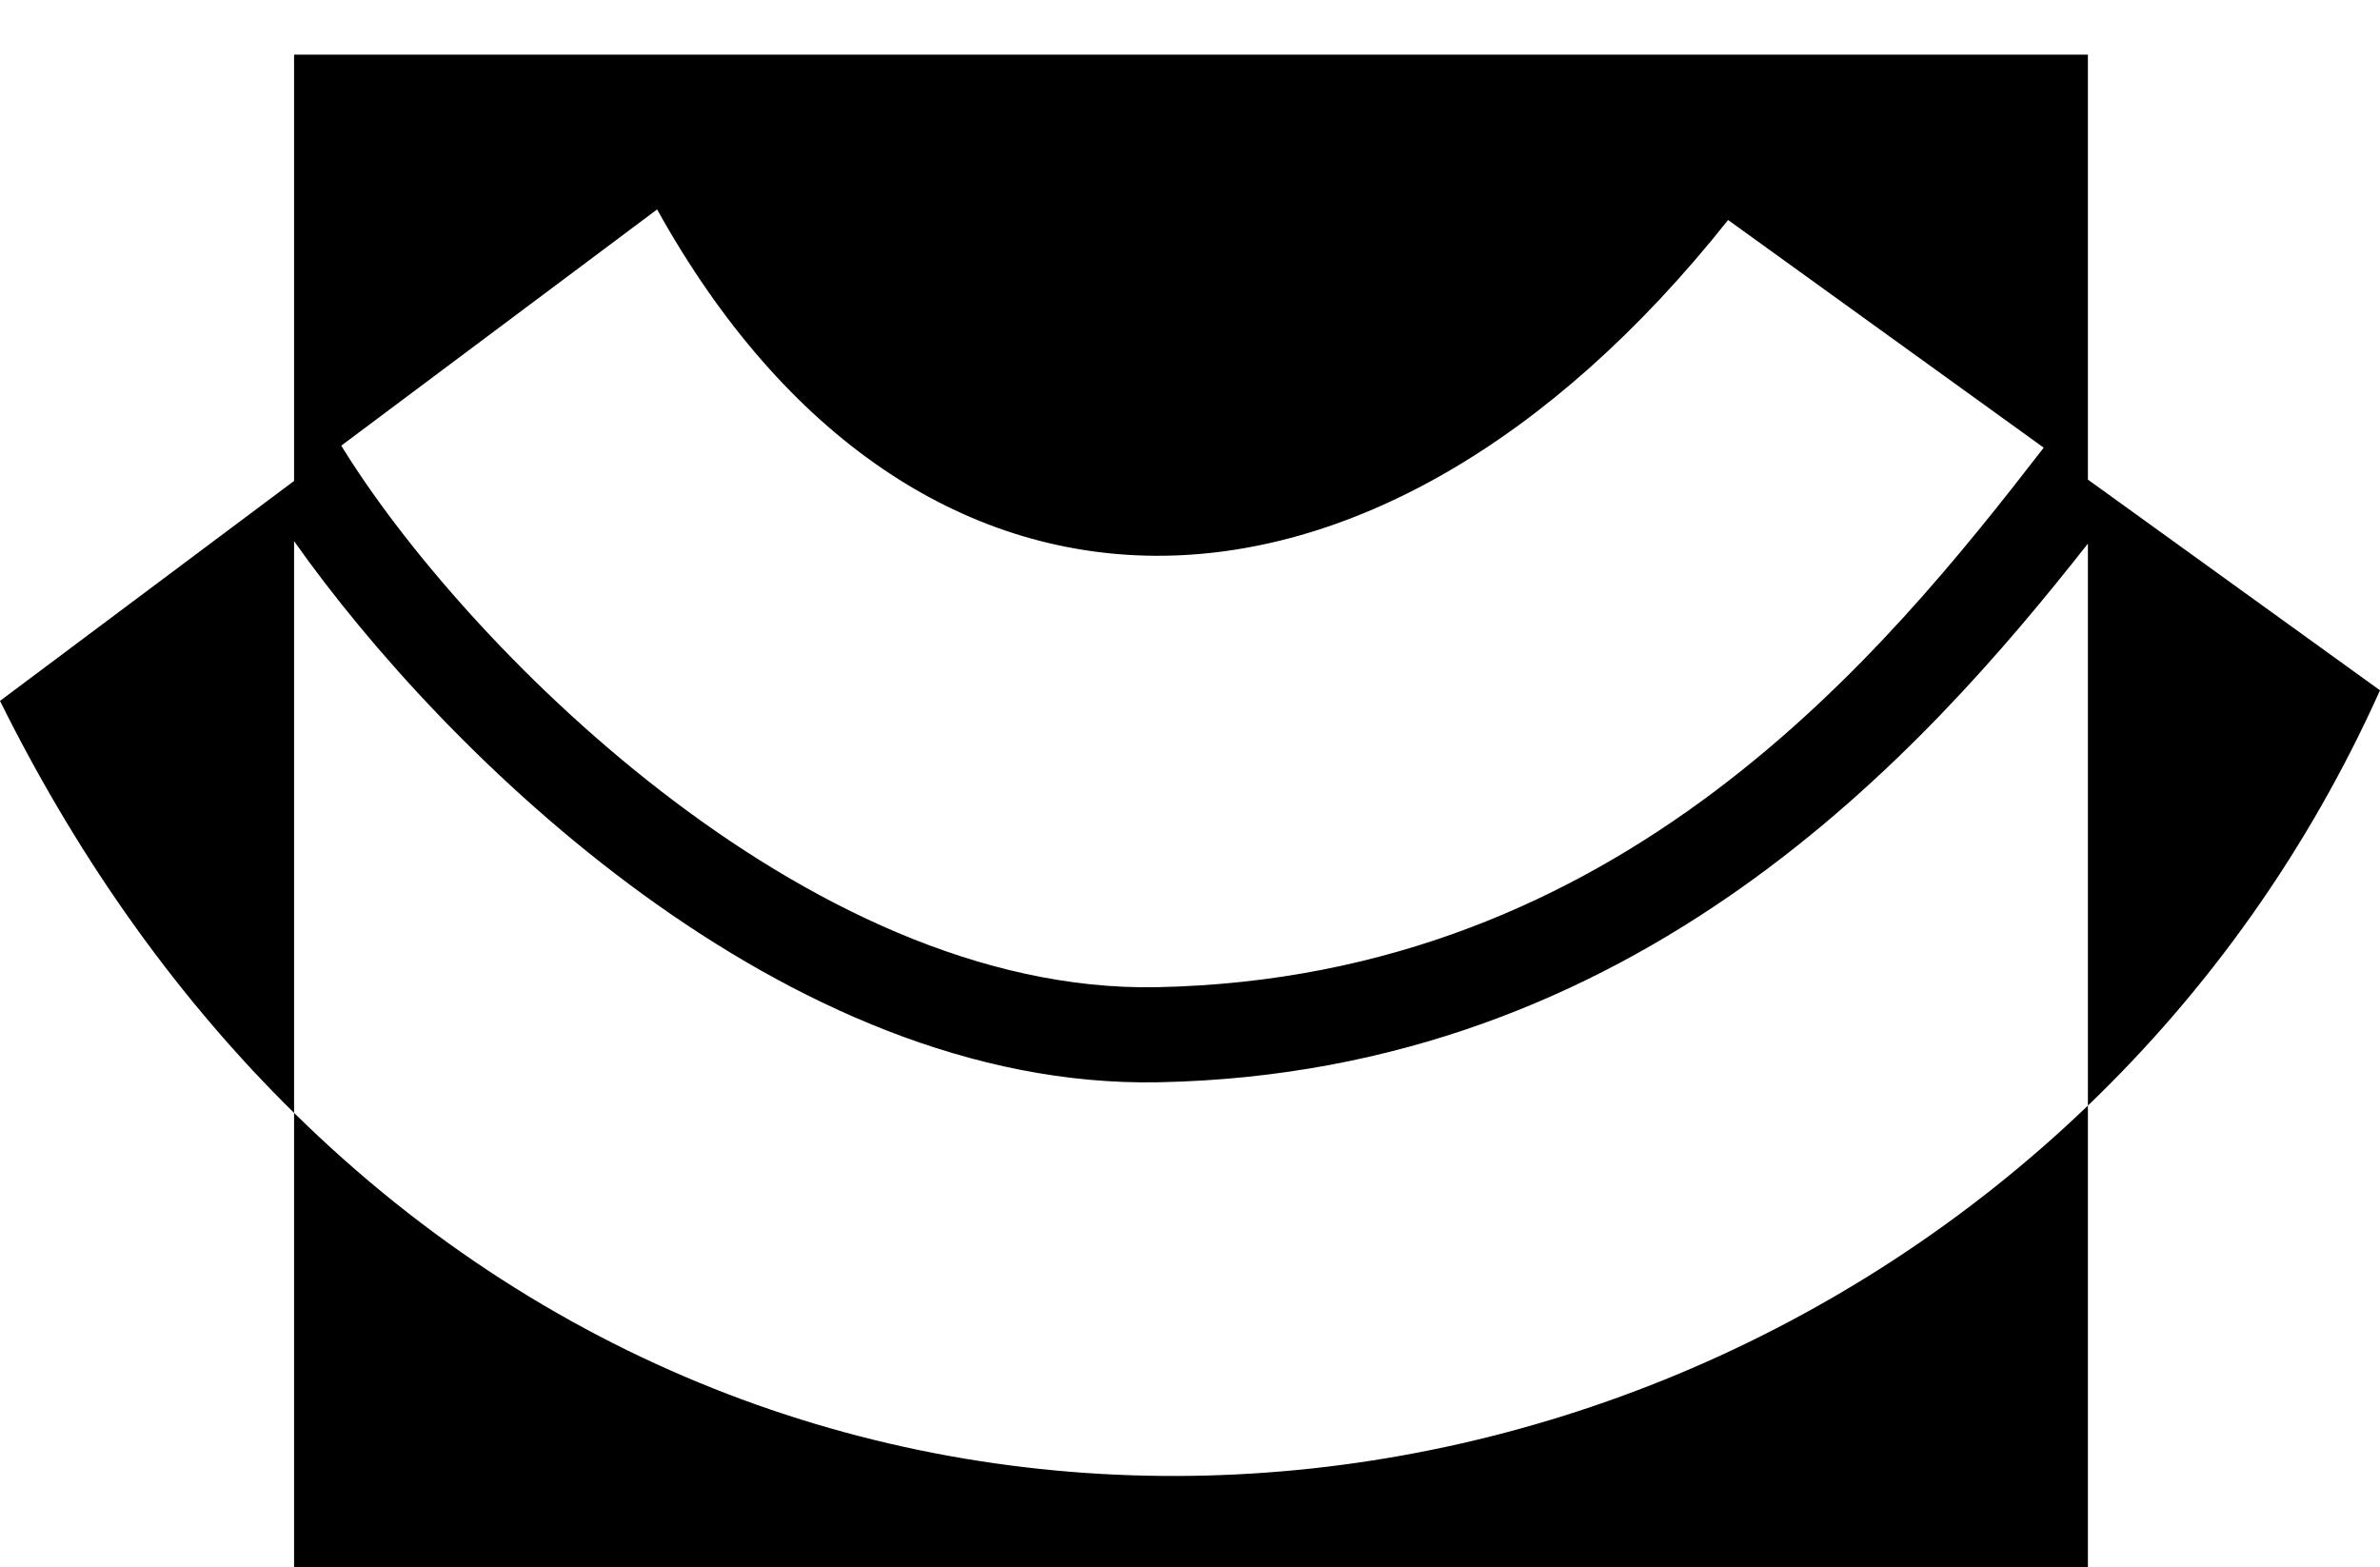 <?xml version="1.0" encoding="UTF-8"?> <svg xmlns="http://www.w3.org/2000/svg" width="41" height="27" viewBox="0 0 41 27" fill="none"> <g clip-path="url(#clip0)"> <path d="M35.968 19.046L35.968 27L5.066 27L5.066 19.172C14.076 28.042 27.685 27.002 35.968 19.046L35.968 19.046ZM41 11.892C39.752 14.672 38.024 17.071 35.968 19.046L35.968 9.365C33.125 12.976 28.209 18.482 19.96 18.644C13.533 18.77 7.657 12.992 5.066 9.322L5.066 19.172C3.133 17.27 1.411 14.917 -6.52442e-07 12.074L5.066 8.285L5.066 0.941L35.968 0.941L35.968 8.262L41 11.892ZM11.32 3.608L5.879 7.677C7.909 10.989 13.853 17.125 19.929 17.006C27.941 16.848 32.465 11.256 35.207 7.712L29.77 3.79C23.62 11.528 15.724 11.537 11.32 3.608L11.32 3.608Z" fill="black"></path> </g> <defs> <clipPath id="clip0"> <rect width="26.091" height="41" fill="white" transform="translate(0 27) rotate(-90)"></rect> </clipPath> </defs> </svg> 